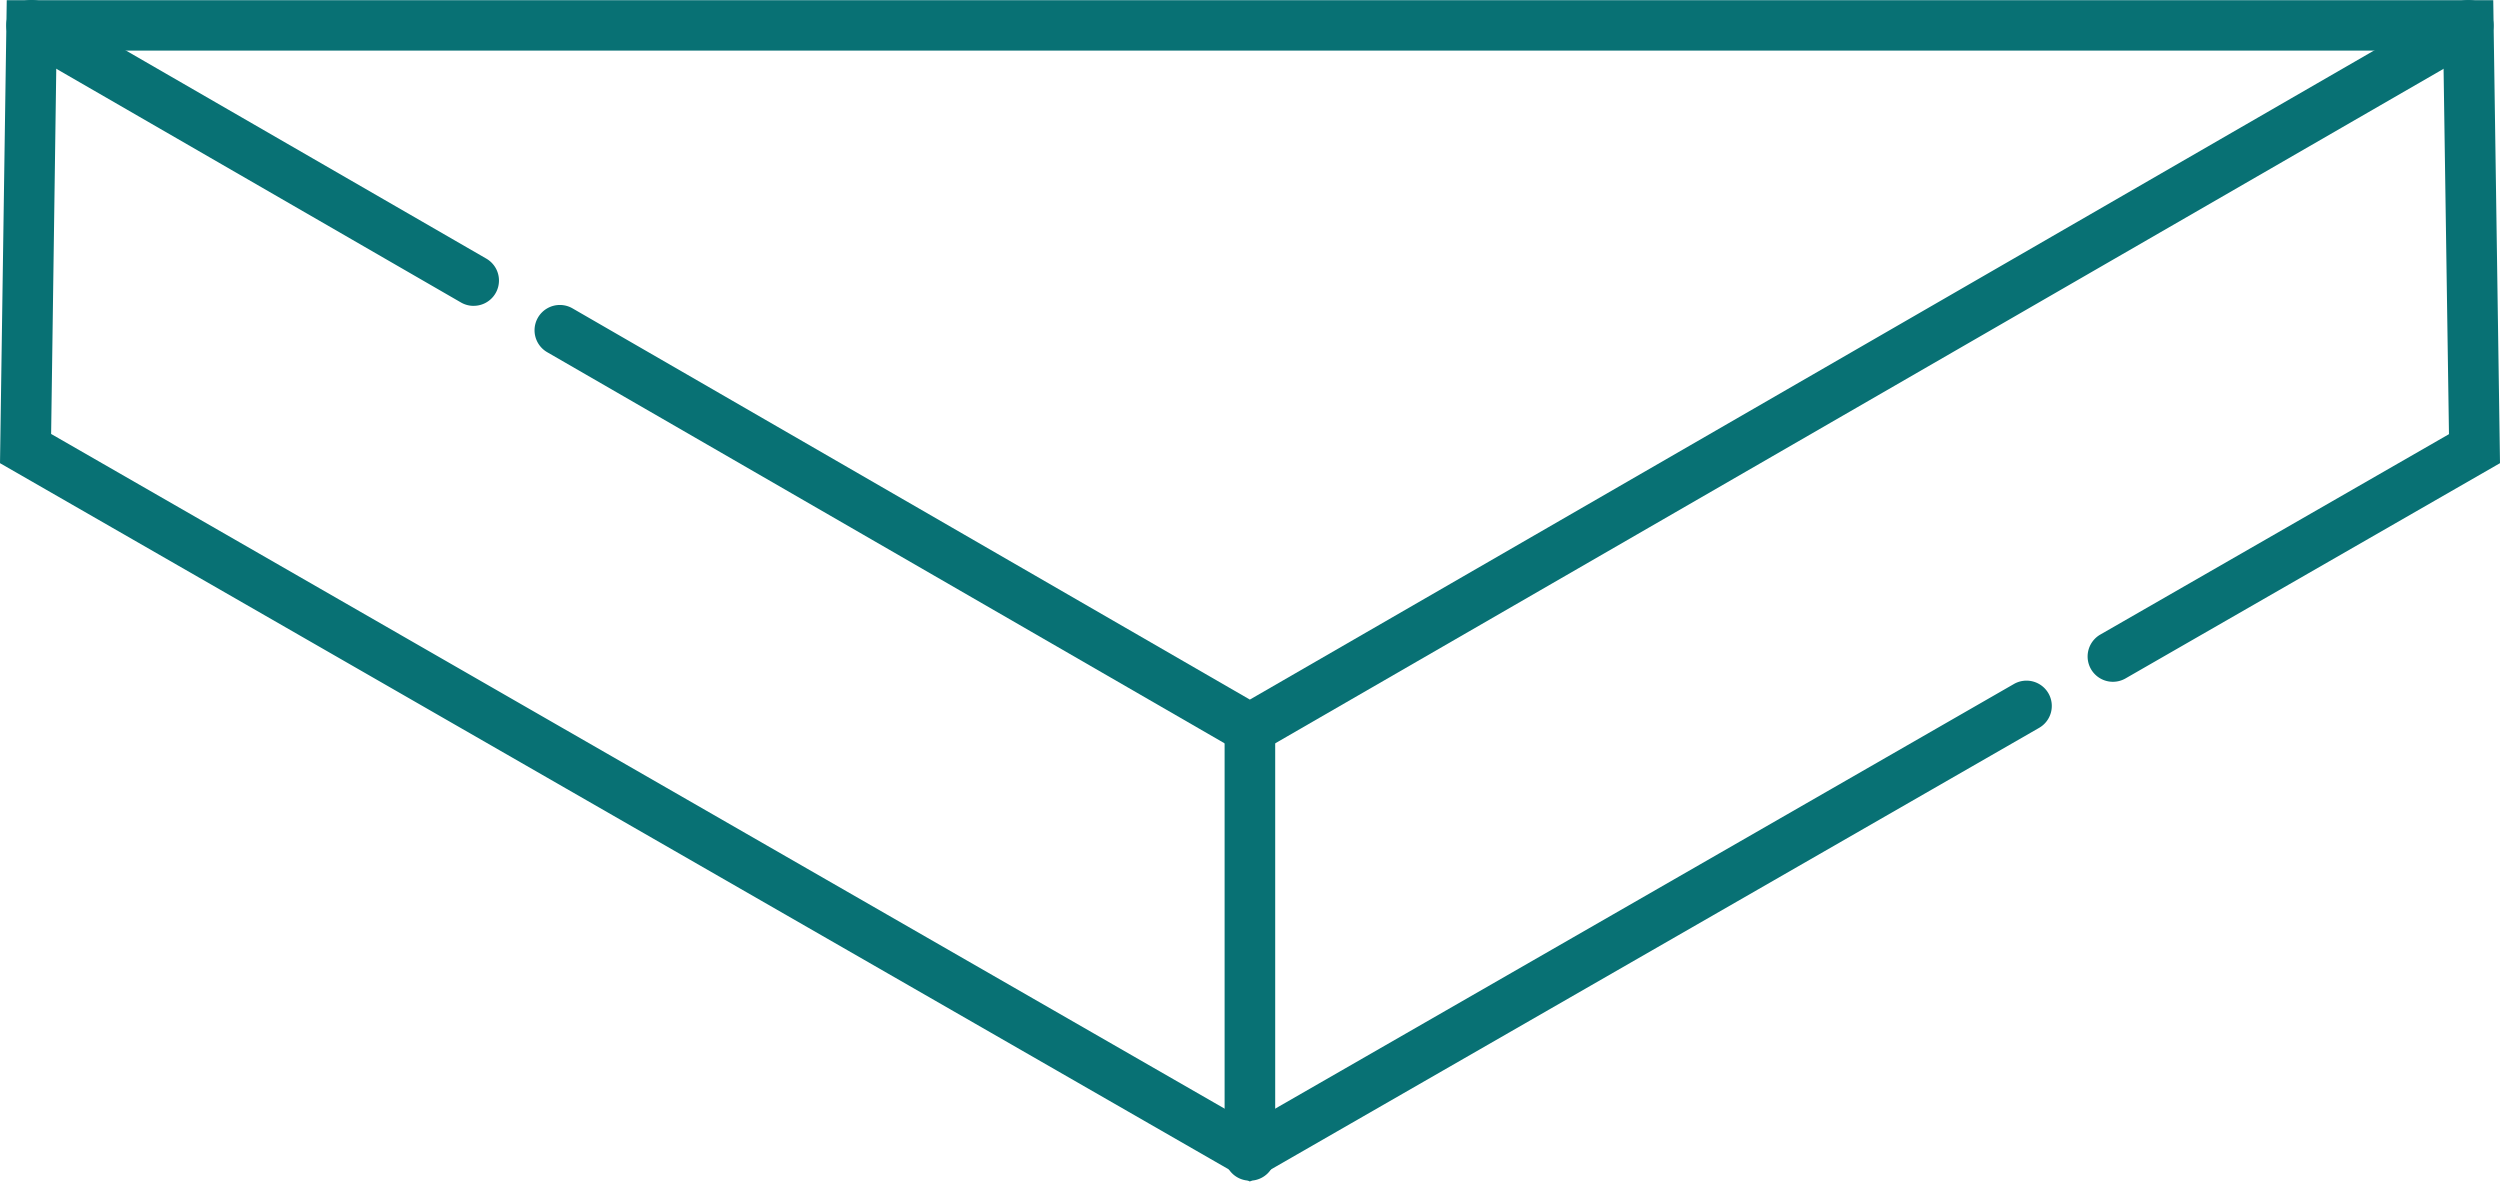 <?xml version="1.0" encoding="UTF-8"?>
<svg xmlns="http://www.w3.org/2000/svg" xml:space="preserve" width="74.126" height="35.033">
  <path fill="#087174" d="M14.043 9.069a.747.747 0 0 1-.374-.1L.562 1.4a.75.75 0 1 1 .75-1.3l13.107 7.568a.75.75 0 0 1-.376 1.4zM37.06 22.473l-20.835-12.03a.75.75 0 0 1 .75-1.3l20.084 11.6L72.809.102a.75.75 0 0 1 .75 1.3L37.06 22.473z"></path>
  <path fill="#087174" d="M37.06 35.033 0 13.733.2.005h73.726l.2 13.728-11.113 6.388a.75.75 0 0 1-.748-1.3l10.348-5.948L72.445 1.5H1.676l-.16 11.367L37.06 33.303l22.643-13.016a.75.75 0 1 1 .748 1.3L37.06 35.033z"></path>
  <path fill="#087174" d="M37.06 35.007a.75.75 0 0 1-.75-.75v-12.65a.75.75 0 1 1 1.5 0v12.646a.75.75 0 0 1-.75.754z"></path>
</svg>
